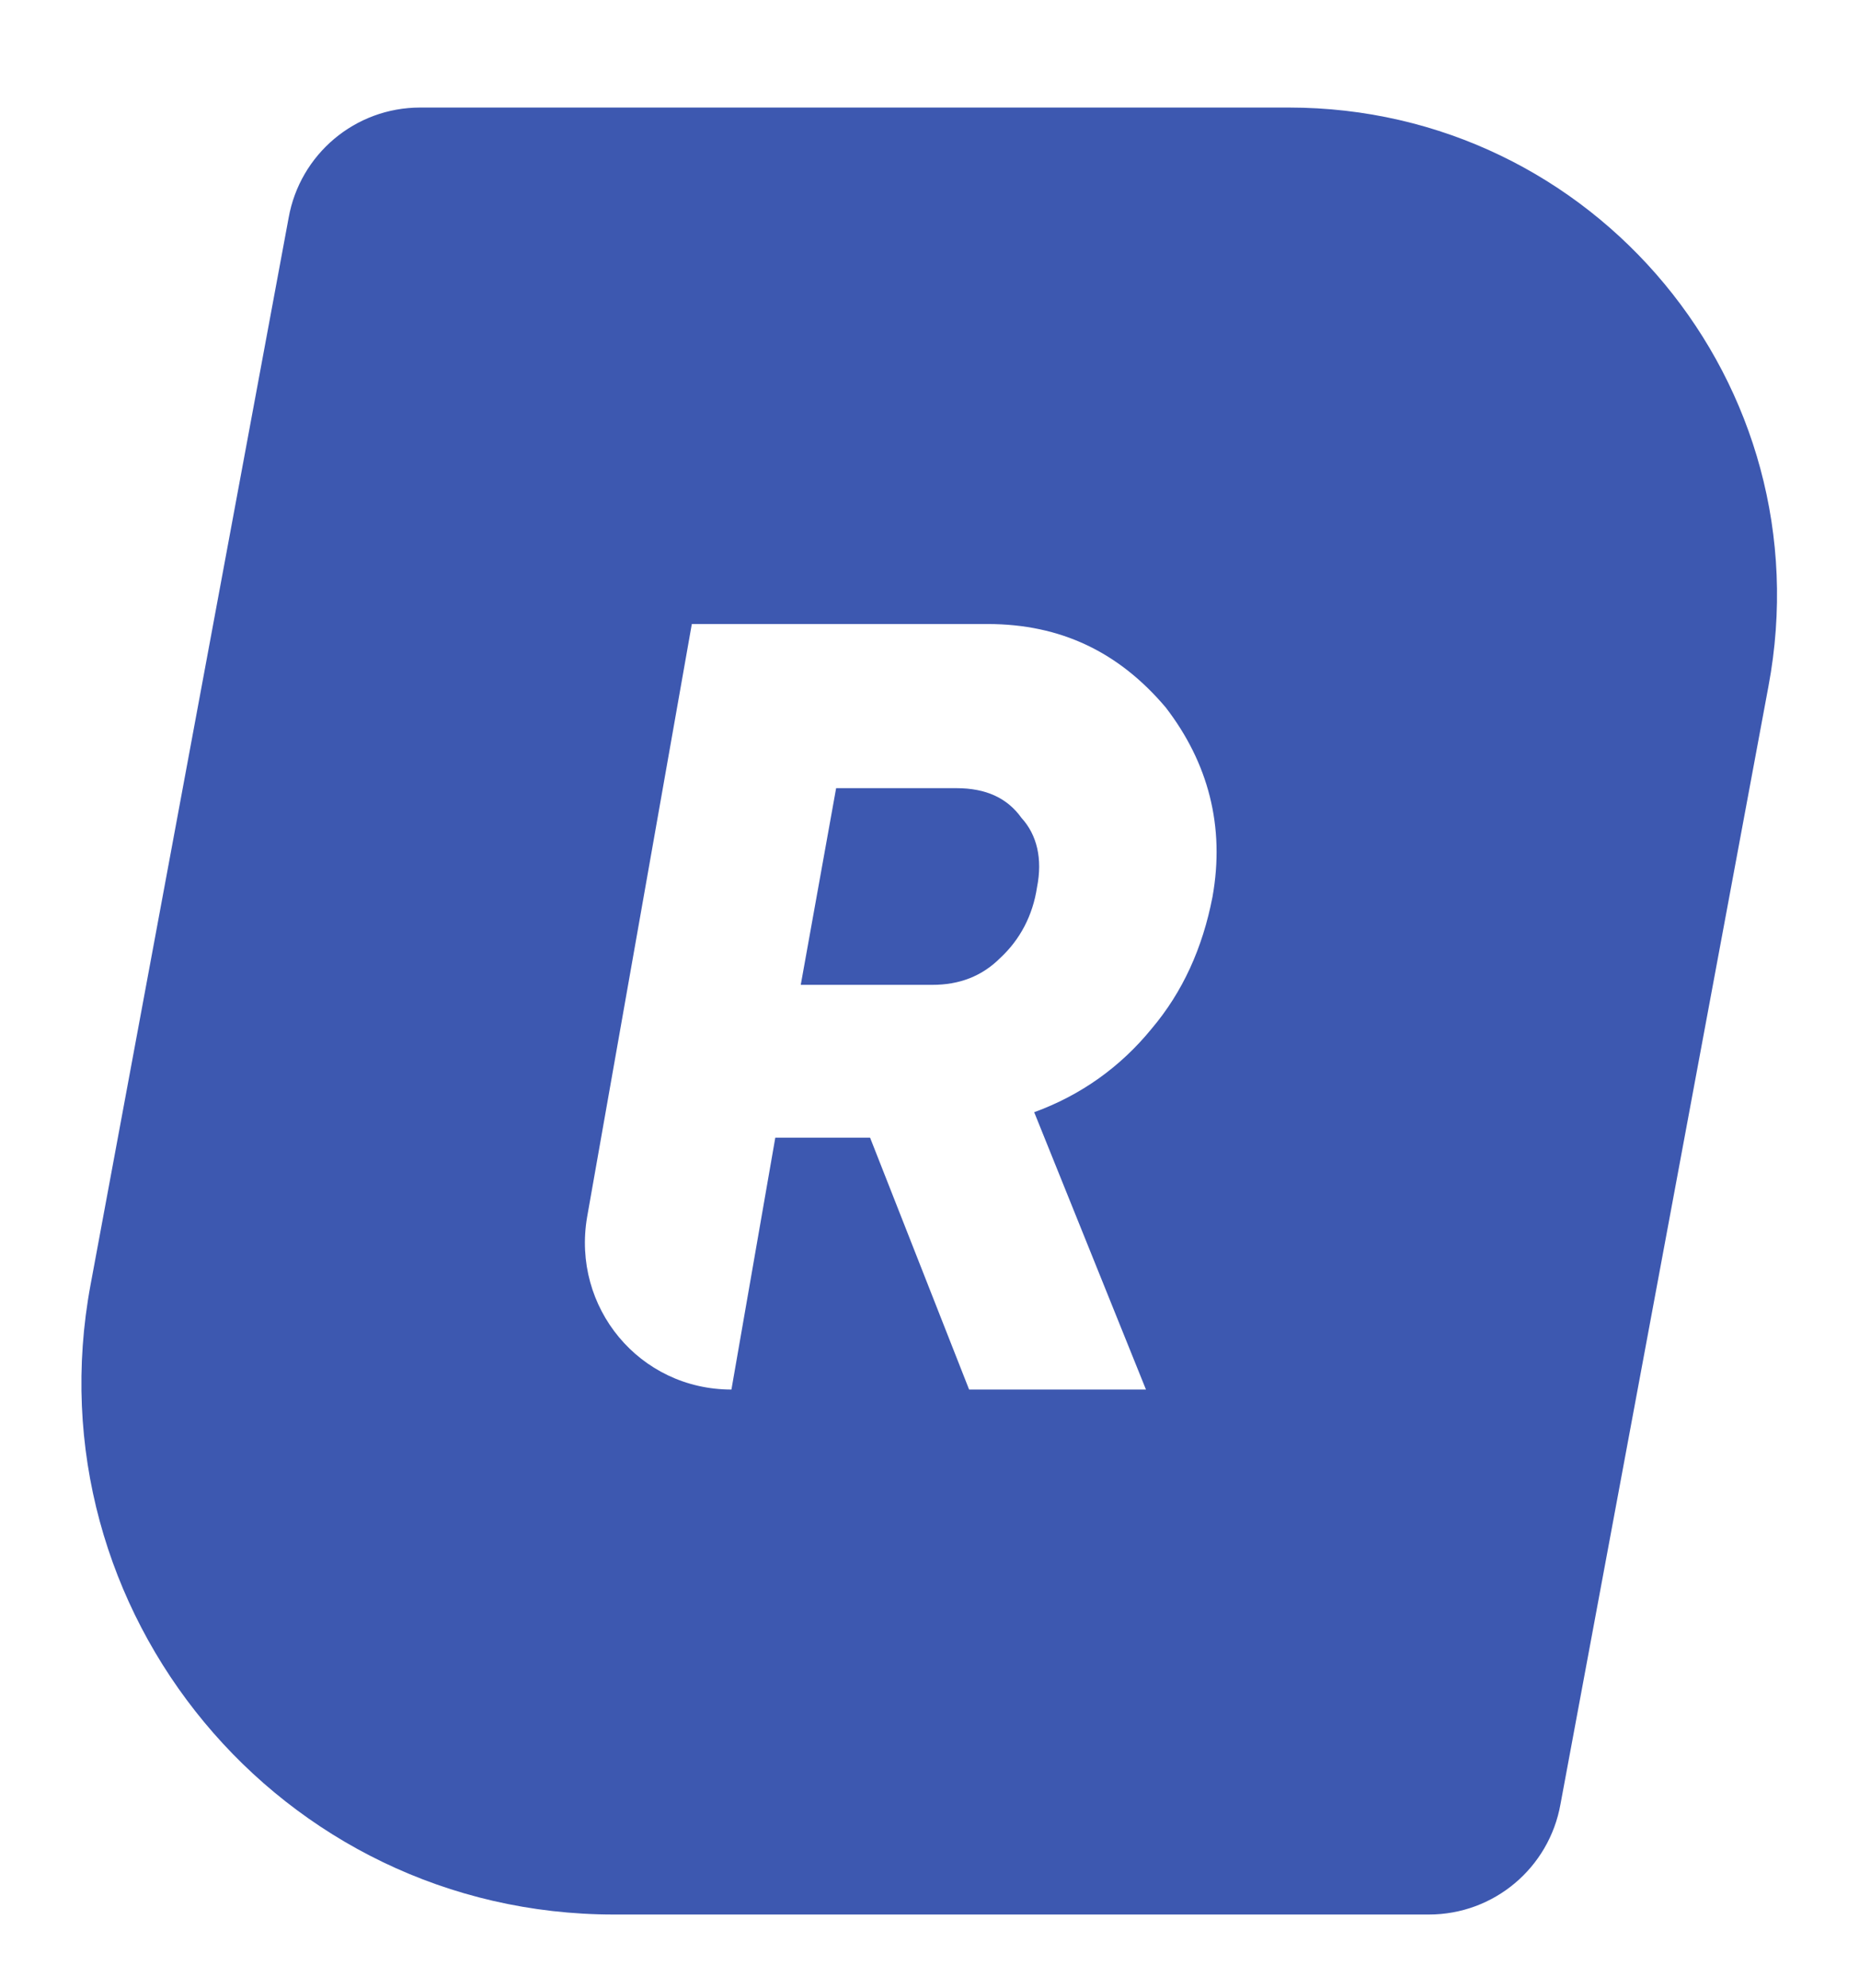 <?xml version="1.0" encoding="UTF-8"?> <!-- Generator: Adobe Illustrator 26.0.2, SVG Export Plug-In . SVG Version: 6.00 Build 0) --> <svg xmlns="http://www.w3.org/2000/svg" xmlns:xlink="http://www.w3.org/1999/xlink" id="Layer_1" x="0px" y="0px" viewBox="0 0 131.4 140.5" style="enable-background:new 0 0 131.4 140.5;" xml:space="preserve"> <style type="text/css"> .st0{fill-rule:evenodd;clip-rule:evenodd;fill:#3D58B0;} </style> <path class="st0" d="M67.6,55.7h-8.5l-2.5,13.9h9.3c1.9,0,3.5-0.6,4.8-1.9c1.4-1.3,2.3-3,2.6-5c0.4-2,0-3.7-1.1-4.9 C71.2,56.4,69.7,55.7,67.6,55.7z M85.7,63.4c-0.7,3.6-2.1,6.7-4.3,9.3c-2.2,2.7-5,4.7-8.3,5.9L81,98.2H68.5l-7-17.8h-6.7l-3.1,17.8 c-6.5,0-11.3-5.8-10.2-12.2l7.4-41.9h20.9c5.2,0,9.3,2,12.6,5.9C85.4,53.9,86.6,58.4,85.7,63.4z M91.1,7.6H29.7 c-4.6,0-8.5,3.3-9.3,7.8l-14,75.4c-4.3,23.1,13.4,44.5,37,44.5H101c4.6,0,8.5-3.3,9.3-7.8l14.7-79C129,27.2,112.7,7.6,91.1,7.6z"></path> </svg> 